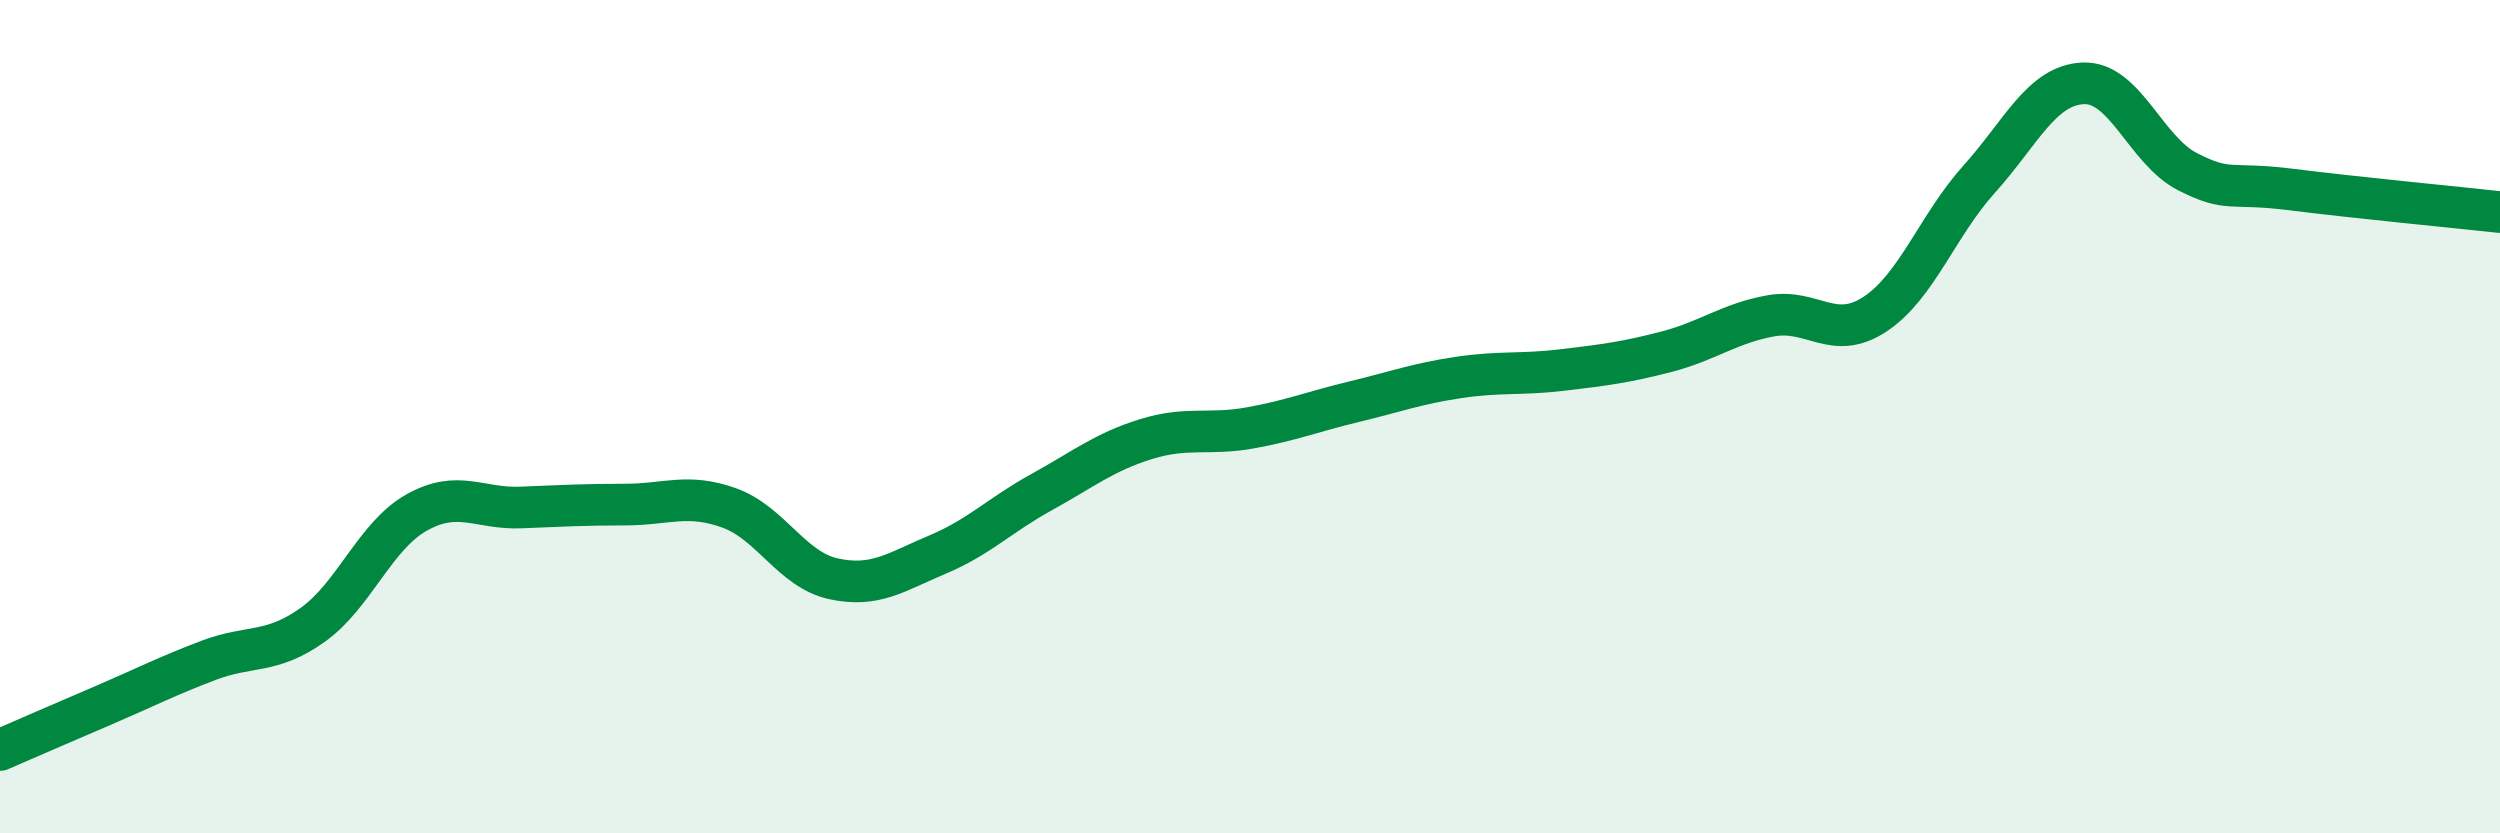 
    <svg width="60" height="20" viewBox="0 0 60 20" xmlns="http://www.w3.org/2000/svg">
      <path
        d="M 0,18 C 0.5,17.78 1.5,17.35 2.5,16.92 C 3.5,16.49 4,16.23 5,15.85 C 6,15.47 6.5,15.71 7.5,15 C 8.5,14.29 9,12.86 10,12.3 C 11,11.74 11.5,12.22 12.5,12.18 C 13.5,12.14 14,12.11 15,12.11 C 16,12.11 16.5,11.83 17.5,12.19 C 18.5,12.55 19,13.67 20,13.89 C 21,14.11 21.5,13.73 22.5,13.31 C 23.5,12.89 24,12.36 25,11.81 C 26,11.26 26.5,10.85 27.5,10.54 C 28.5,10.23 29,10.45 30,10.27 C 31,10.09 31.5,9.88 32.5,9.64 C 33.5,9.4 34,9.21 35,9.06 C 36,8.91 36.5,9 37.5,8.88 C 38.5,8.76 39,8.7 40,8.44 C 41,8.18 41.5,7.76 42.5,7.58 C 43.5,7.4 44,8.2 45,7.54 C 46,6.88 46.5,5.41 47.5,4.3 C 48.5,3.19 49,2.04 50,2 C 51,1.96 51.5,3.61 52.5,4.12 C 53.5,4.63 53.5,4.36 55,4.55 C 56.5,4.74 59,4.98 60,5.09L60 20L0 20Z"
        fill="#008740"
        opacity="0.1"
        stroke-linecap="round"
        stroke-linejoin="round"
      />
      <path
        d="M 0,18 C 0.5,17.78 1.5,17.35 2.5,16.92 C 3.5,16.49 4,16.23 5,15.85 C 6,15.47 6.5,15.71 7.5,15 C 8.5,14.29 9,12.86 10,12.3 C 11,11.74 11.5,12.22 12.5,12.18 C 13.5,12.14 14,12.11 15,12.11 C 16,12.11 16.5,11.83 17.5,12.19 C 18.5,12.55 19,13.67 20,13.89 C 21,14.11 21.5,13.73 22.5,13.31 C 23.5,12.89 24,12.36 25,11.81 C 26,11.26 26.5,10.85 27.5,10.54 C 28.5,10.23 29,10.45 30,10.27 C 31,10.09 31.5,9.88 32.5,9.64 C 33.5,9.4 34,9.21 35,9.06 C 36,8.91 36.5,9 37.5,8.88 C 38.5,8.76 39,8.7 40,8.44 C 41,8.18 41.5,7.76 42.5,7.58 C 43.5,7.4 44,8.2 45,7.54 C 46,6.88 46.5,5.41 47.5,4.3 C 48.5,3.19 49,2.04 50,2 C 51,1.96 51.5,3.61 52.5,4.12 C 53.5,4.63 53.5,4.36 55,4.55 C 56.5,4.74 59,4.98 60,5.09"
        stroke="#008740"
        stroke-width="1"
        fill="none"
        stroke-linecap="round"
        stroke-linejoin="round"
      />
    </svg>
  